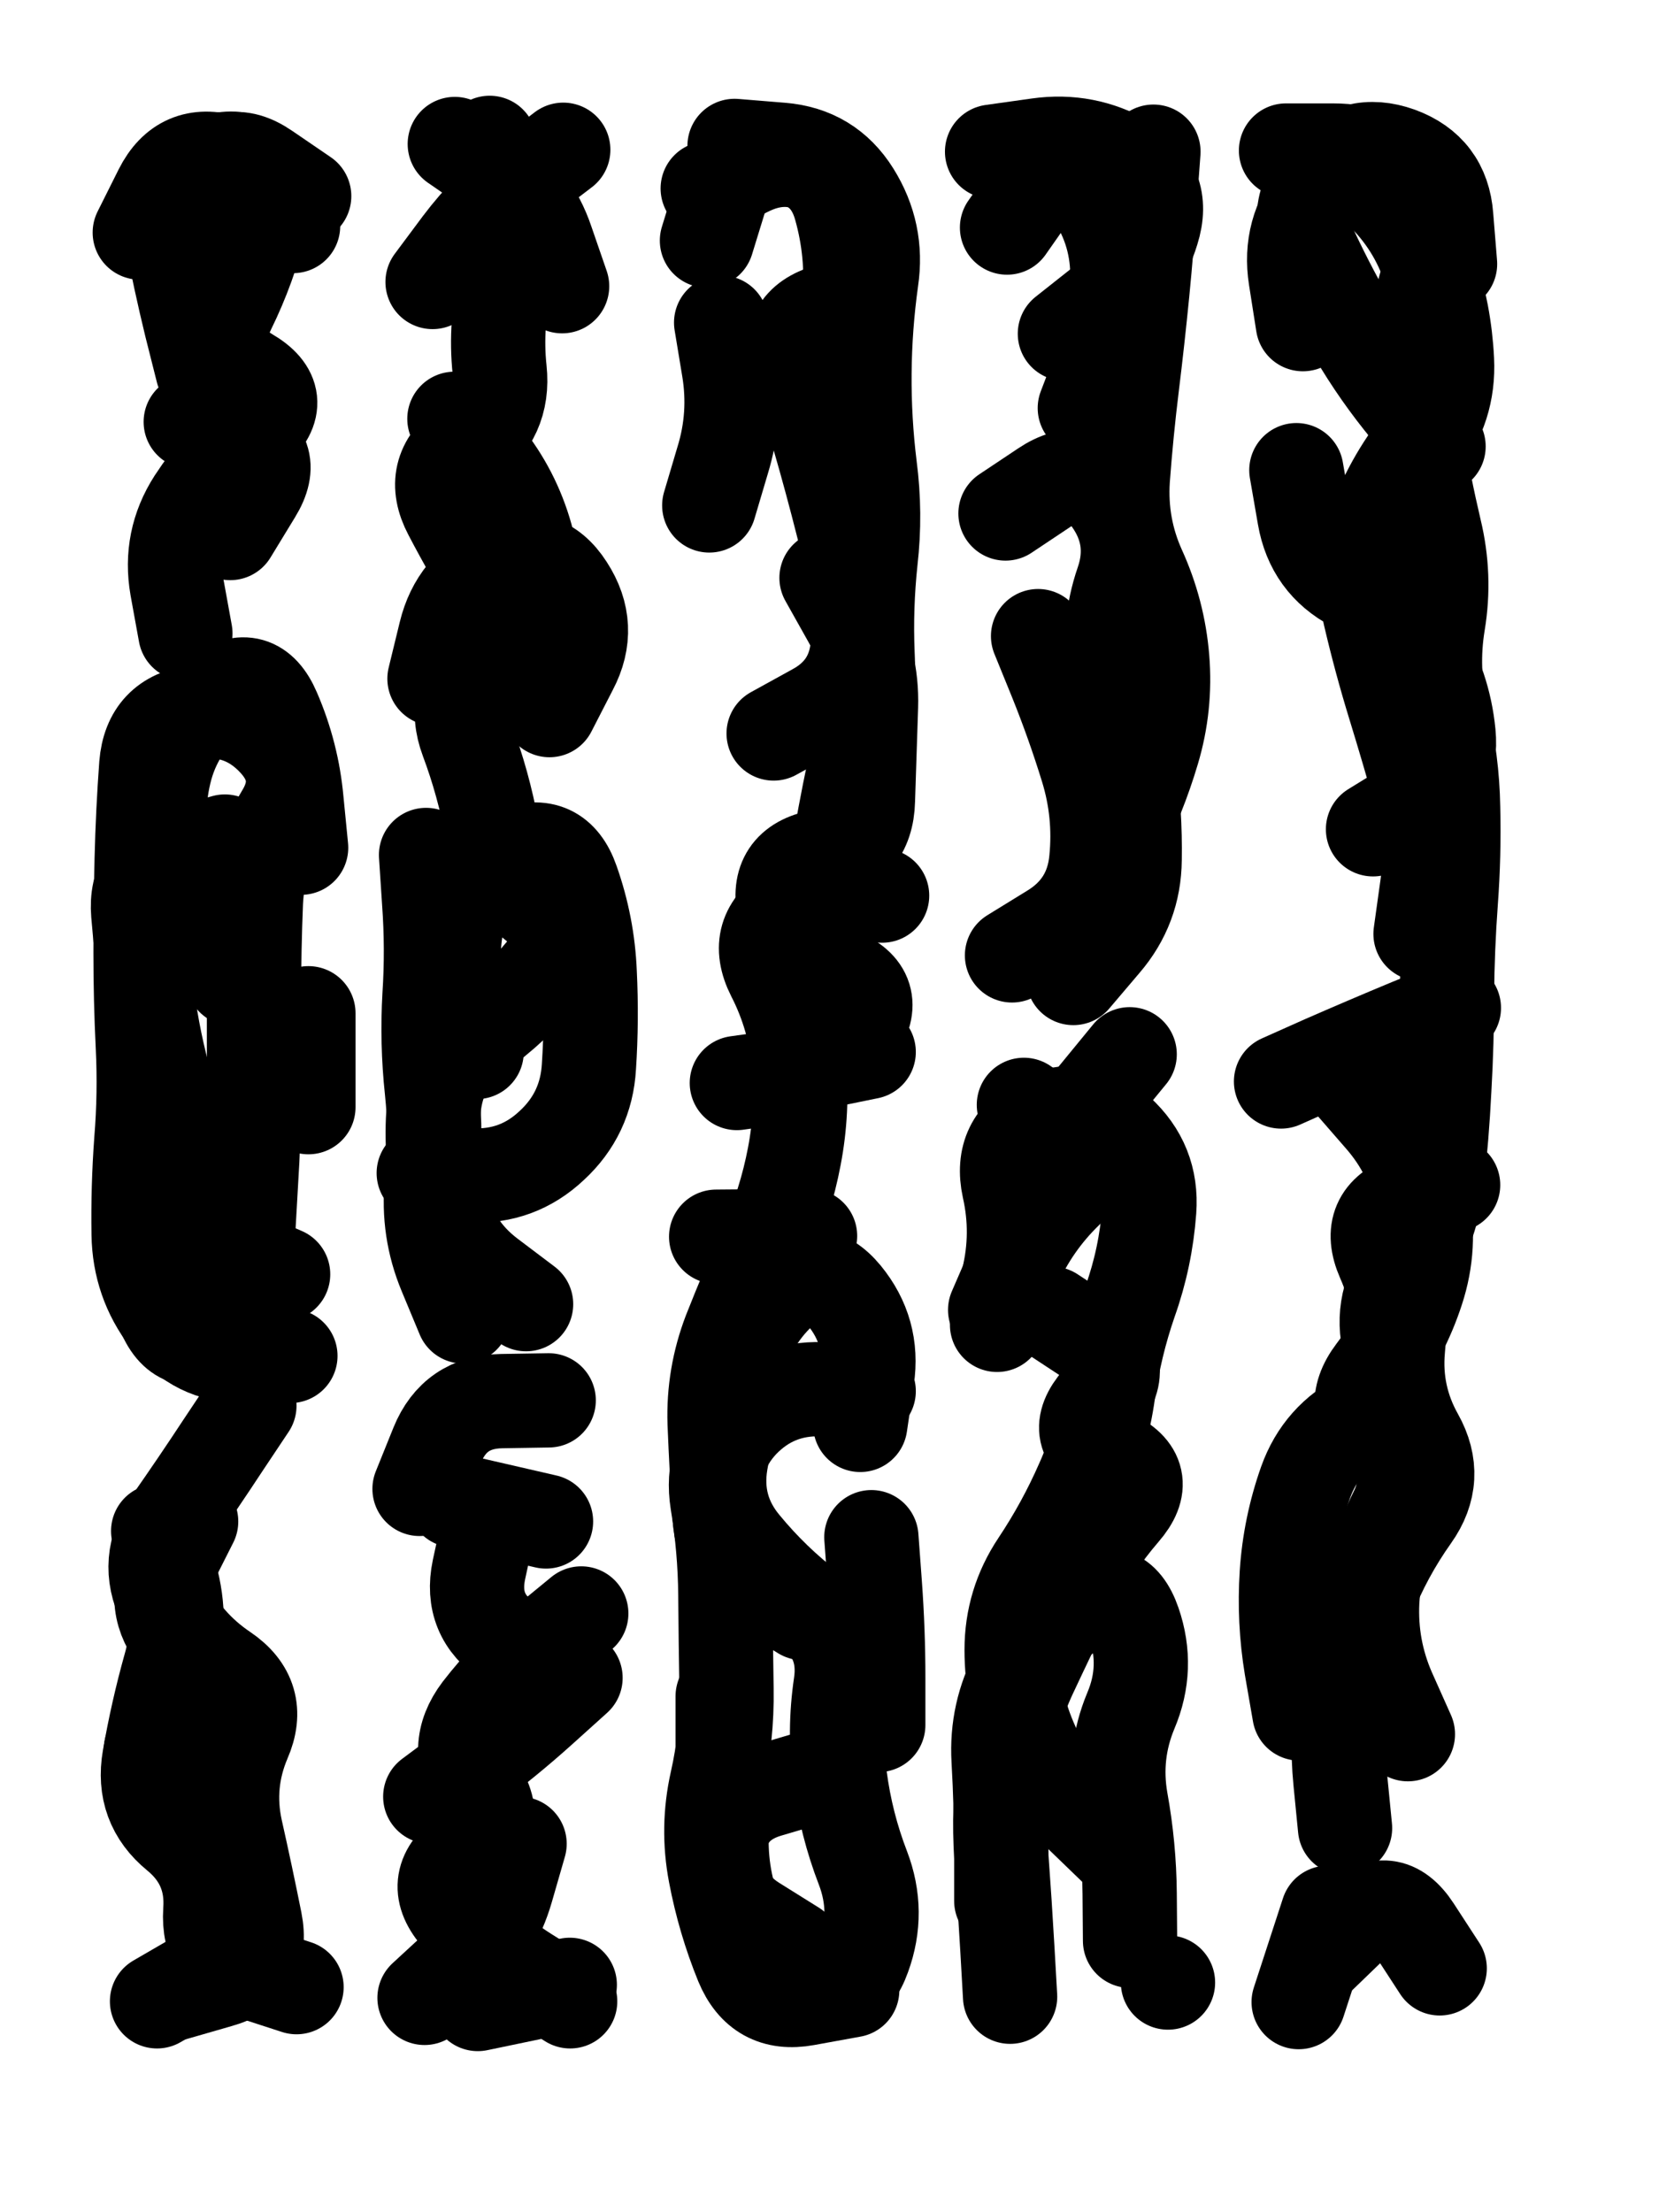 <svg xmlns="http://www.w3.org/2000/svg" viewBox="0 0 4329 5772"><title>Infinite Scribble #2051</title><defs><filter id="piece_2051_3_4_filter" x="-100" y="-100" width="4529" height="5972" filterUnits="userSpaceOnUse"><feTurbulence result="lineShape_distorted_turbulence" type="turbulence" baseFrequency="8130e-6" numOctaves="3"/><feGaussianBlur in="lineShape_distorted_turbulence" result="lineShape_distorted_turbulence_smoothed" stdDeviation="39360e-3"/><feDisplacementMap in="SourceGraphic" in2="lineShape_distorted_turbulence_smoothed" result="lineShape_distorted_results_shifted" scale="29520e-2" xChannelSelector="R" yChannelSelector="G"/><feOffset in="lineShape_distorted_results_shifted" result="lineShape_distorted" dx="-7380e-2" dy="-7380e-2"/><feGaussianBlur in="lineShape_distorted" result="lineShape_1" stdDeviation="12300e-3"/><feColorMatrix in="lineShape_1" result="lineShape" type="matrix" values="1 0 0 0 0  0 1 0 0 0  0 0 1 0 0  0 0 0 14760e-3 -7380e-3"/><feGaussianBlur in="lineShape" result="shrank_blurred" stdDeviation="13200e-3"/><feColorMatrix in="shrank_blurred" result="shrank" type="matrix" values="1 0 0 0 0 0 1 0 0 0 0 0 1 0 0 0 0 0 11610e-3 -7560e-3"/><feColorMatrix in="lineShape" result="border_filled" type="matrix" values="0.6 0 0 0 -0.3  0 0.6 0 0 -0.3  0 0 0.6 0 -0.3  0 0 0 1 0"/><feComposite in="border_filled" in2="shrank" result="border" operator="out"/><feMorphology in="lineShape" result="linestyle0_erode" operator="erode" radius="0"/><feColorMatrix in="linestyle0_erode" result="linestyle0" type="matrix" values="0.8 0 0 0 -0.1  0 0.8 0 0 -0.1  0 0 0.8 0 -0.1  0 0 0 1 0"/><feMorphology in="lineShape" result="linestylea_erode" operator="erode" radius="24600e-3"/><feColorMatrix in="linestylea_erode" result="linestylea" type="matrix" values="0.95 0 0 0 0  0 0.95 0 0 0  0 0 0.95 0 0  0 0 0 1 0"/><feMorphology in="lineShape" result="linestyleb_erode" operator="erode" radius="49200e-3"/><feColorMatrix in="linestyleb_erode" result="linestyleb" type="matrix" values="1.1 0 0 0 0.05  0 1.1 0 0 0.05  0 0 1.1 0 0.05  0 0 0 1 0"/><feMorphology in="lineShape" result="linestylec_erode" operator="erode" radius="73800e-3"/><feColorMatrix in="linestylec_erode" result="linestylec" type="matrix" values="1.2 0 0 0 0.08  0 1.2 0 0 0.08  0 0 1.2 0 0.08  0 0 0 1 0"/><feMorphology in="lineShape" result="linestyled_erode" operator="erode" radius="98400e-3"/><feColorMatrix in="linestyled_erode" result="linestyled" type="matrix" values="1.3 0 0 0 0.12  0 1.3 0 0 0.12  0 0 1.3 0 0.12  0 0 0 1 0"/><feMerge result="combined_linestyle"><feMergeNode in="lineShape"/><feMergeNode in="linestyle0"/><feMergeNode in="linestylea"/><feMergeNode in="linestyleb"/><feMergeNode in="linestylec"/><feMergeNode in="linestyled"/></feMerge><feGaussianBlur in="combined_linestyle" result="shapes_linestyle_blurred" stdDeviation="24600e-3"/><feMerge result="shapes_linestyle"><feMergeNode in="linestyle0"/><feMergeNode in="shapes_linestyle_blurred"/></feMerge><feComposite in="shapes_linestyle" in2="shrank" result="shapes_linestyle_cropped" operator="in"/><feComposite in="border" in2="shapes_linestyle_cropped" result="shapes" operator="over"/><feTurbulence result="shapes_finished_turbulence" type="turbulence" baseFrequency="101626e-6" numOctaves="3"/><feGaussianBlur in="shapes_finished_turbulence" result="shapes_finished_turbulence_smoothed" stdDeviation="0"/><feDisplacementMap in="shapes" in2="shapes_finished_turbulence_smoothed" result="shapes_finished_results_shifted" scale="7380e-2" xChannelSelector="R" yChannelSelector="G"/><feOffset in="shapes_finished_results_shifted" result="shapes_finished" dx="-1845e-2" dy="-1845e-2"/></filter><filter id="piece_2051_3_4_shadow" x="-100" y="-100" width="4529" height="5972" filterUnits="userSpaceOnUse"><feColorMatrix in="SourceGraphic" result="result_blackened" type="matrix" values="0 0 0 0 0  0 0 0 0 0  0 0 0 0 0  0 0 0 0.8 0"/><feGaussianBlur in="result_blackened" result="result_blurred" stdDeviation="73800e-3"/><feComposite in="SourceGraphic" in2="result_blurred" result="result" operator="over"/></filter><filter id="piece_2051_3_4_overall" x="-100" y="-100" width="4529" height="5972" filterUnits="userSpaceOnUse"><feTurbulence result="background_texture_bumps" type="fractalNoise" baseFrequency="44e-3" numOctaves="3"/><feDiffuseLighting in="background_texture_bumps" result="background_texture" surfaceScale="1" diffuseConstant="2" lighting-color="#555"><feDistantLight azimuth="225" elevation="20"/></feDiffuseLighting><feMorphology in="SourceGraphic" result="background_glow_1_thicken" operator="dilate" radius="44600e-3"/><feColorMatrix in="background_glow_1_thicken" result="background_glow_1_thicken_colored" type="matrix" values="1 0 0 0 -0.2  0 1 0 0 -0.2  0 0 1 0 -0.2  0 0 0 0.8 0"/><feGaussianBlur in="background_glow_1_thicken_colored" result="background_glow_1" stdDeviation="446000e-3"/><feMorphology in="SourceGraphic" result="background_glow_2_thicken" operator="dilate" radius="33450e-3"/><feColorMatrix in="background_glow_2_thicken" result="background_glow_2_thicken_colored" type="matrix" values="0 0 0 0 0  0 0 0 0 0  0 0 0 0 0  0 0 0 1 0"/><feGaussianBlur in="background_glow_2_thicken_colored" result="background_glow_2" stdDeviation="44600e-3"/><feComposite in="background_glow_1" in2="background_glow_2" result="background_glow" operator="out"/><feBlend in="background_glow" in2="background_texture" result="background_merged" mode="lighten"/><feColorMatrix in="background_merged" result="background" type="matrix" values="0.2 0 0 0 0  0 0.2 0 0 0  0 0 0.2 0 0  0 0 0 1 0"/></filter><clipPath id="piece_2051_3_4_clip"><rect x="0" y="0" width="4329" height="5772"/></clipPath><g id="layer_3" filter="url(#piece_2051_3_4_filter)" stroke-width="246" stroke-linecap="round" fill="none"><path d="M 743 3760 Q 743 3760 675 3862 Q 608 3964 538 4064 Q 468 4164 521 4274 Q 575 4384 676 4452 Q 778 4521 729 4633 Q 681 4746 707 4866 Q 734 4986 758 5106 Q 782 5227 664 5260 L 546 5294 M 576 1745 Q 576 1745 554 1624 Q 533 1503 599 1400 Q 666 1298 756 1215 Q 846 1132 740 1070 Q 635 1008 689 898 Q 743 788 772 669 Q 802 550 684 515 Q 567 480 512 589 L 457 699 M 679 2288 Q 679 2288 561 2321 Q 443 2354 453 2476 Q 463 2599 481 2720 Q 499 2842 535 2959 Q 572 3076 589 3197 Q 606 3319 718 3368 L 831 3417 M 897 2736 L 897 2981" stroke="hsl(52,100%,48%)"/><path d="M 1336 2837 Q 1336 2837 1298 2720 Q 1260 2604 1288 2485 Q 1317 2366 1431 2321 Q 1545 2277 1585 2392 Q 1626 2508 1631 2630 Q 1637 2753 1629 2875 Q 1622 2998 1532 3081 Q 1443 3165 1320 3159 L 1198 3153 M 1559 839 Q 1559 839 1519 723 Q 1480 607 1379 537 L 1279 468 M 1609 4302 Q 1609 4302 1514 4380 Q 1420 4458 1345 4555 Q 1271 4653 1338 4755 Q 1405 4858 1306 4930 Q 1208 5003 1290 5094 Q 1372 5185 1476 5249 L 1580 5314 M 1524 3746 Q 1524 3746 1401 3748 Q 1279 3750 1233 3863 L 1187 3977 M 1226 1863 Q 1226 1863 1255 1744 Q 1284 1625 1395 1573 Q 1506 1522 1572 1625 Q 1639 1728 1582 1836 L 1526 1945" stroke="hsl(123,100%,48%)"/><path d="M 2187 4301 Q 2187 4301 2082 4237 Q 1978 4173 1970 4050 Q 1962 3928 1957 3805 Q 1953 3683 1997 3568 Q 2042 3454 2092 3342 Q 2142 3230 2165 3109 Q 2188 2989 2177 2867 Q 2166 2745 2110 2636 Q 2055 2527 2160 2464 Q 2265 2402 2286 2281 Q 2307 2160 2334 2040 Q 2362 1921 2356 1798 Q 2351 1676 2364 1554 Q 2378 1432 2362 1310 Q 2347 1189 2348 1066 Q 2349 944 2366 822 Q 2384 701 2319 597 Q 2254 493 2131 483 L 2009 473 M 2164 5174 Q 2164 5174 2060 5109 Q 1957 5044 1967 4921 Q 1978 4799 2095 4764 L 2213 4729 M 1943 1411 Q 1943 1411 1978 1293 Q 2014 1176 1994 1055 L 1974 934" stroke="hsl(52,100%,57%)"/><path d="M 2871 963 Q 2871 963 2967 887 Q 3063 811 3099 694 Q 3136 577 3030 515 Q 2924 454 2802 471 L 2681 488 M 2893 2644 Q 2893 2644 2972 2551 Q 3052 2458 3053 2335 Q 3055 2213 3038 2091 Q 3021 1970 3001 1849 Q 2981 1728 3021 1612 Q 3061 1496 2990 1396 Q 2920 1296 2818 1364 L 2716 1432 M 3004 4916 Q 3004 4916 2916 4831 Q 2828 4746 2780 4633 Q 2732 4520 2732 4397 Q 2732 4275 2800 4173 Q 2868 4071 2917 3959 Q 2967 3847 2984 3725 Q 3001 3604 3041 3488 Q 3082 3373 3091 3250 Q 3100 3128 3009 3045 Q 2919 2963 2809 3017 Q 2699 3071 2725 3191 Q 2752 3311 2723 3430 L 2694 3549 M 3140 5265 L 3140 5265" stroke="hsl(20,100%,54%)"/><path d="M 3675 2256 Q 3675 2256 3779 2192 Q 3884 2128 3872 2006 Q 3860 1884 3796 1779 Q 3733 1675 3625 1618 Q 3517 1561 3496 1440 L 3475 1319 M 3435 2914 Q 3435 2914 3547 2864 Q 3659 2815 3772 2768 L 3886 2722 M 3876 781 Q 3876 781 3866 658 Q 3857 536 3742 494 Q 3627 453 3545 544 Q 3463 635 3514 746 Q 3566 857 3628 962 Q 3690 1068 3768 1162 L 3846 1257 M 3602 4862 Q 3602 4862 3590 4740 Q 3578 4618 3597 4497 Q 3617 4376 3662 4262 Q 3707 4148 3778 4048 Q 3849 3948 3789 3841 Q 3729 3734 3740 3612 Q 3752 3490 3702 3378 Q 3653 3266 3768 3225 L 3884 3184" stroke="hsl(320,100%,51%)"/></g><g id="layer_2" filter="url(#piece_2051_3_4_filter)" stroke-width="246" stroke-linecap="round" fill="none"><path d="M 591 4062 Q 591 4062 536 4171 Q 481 4281 560 4374 Q 640 4467 563 4562 L 486 4657 M 700 2646 Q 700 2646 626 2548 Q 553 2450 523 2331 Q 493 2212 525 2094 Q 558 1976 658 1905 Q 758 1835 806 1947 Q 855 2060 866 2182 L 878 2304 M 714 5191 L 502 5314 M 771 3500 Q 771 3500 666 3563 Q 561 3626 517 3511 Q 474 3397 485 3275 Q 496 3153 612 3115 L 729 3078 M 621 1060 Q 621 1060 591 941 Q 562 822 539 701 Q 516 581 625 525 Q 734 470 795 576 L 857 682 M 576 1446 L 576 1446" stroke="hsl(88,100%,50%)"/><path d="M 1465 3495 Q 1465 3495 1367 3421 Q 1270 3347 1242 3227 Q 1214 3108 1224 2985 Q 1235 2863 1334 2791 Q 1434 2720 1512 2625 Q 1590 2531 1494 2454 Q 1399 2378 1376 2257 Q 1354 2137 1311 2022 Q 1268 1907 1361 1827 Q 1454 1748 1389 1644 Q 1324 1540 1267 1431 Q 1210 1323 1309 1251 Q 1409 1180 1396 1058 Q 1383 936 1414 817 Q 1445 699 1407 582 L 1370 465 M 1594 4470 Q 1594 4470 1503 4552 Q 1412 4634 1313 4707 L 1215 4780 M 1278 4007 L 1517 4062 M 1579 5271 L 1339 5321" stroke="hsl(186,100%,51%)"/><path d="M 2111 2006 Q 2111 2006 2218 1947 Q 2326 1889 2331 1766 Q 2336 1644 2307 1525 Q 2278 1406 2245 1288 Q 2212 1170 2174 1053 Q 2136 937 2254 903 Q 2372 869 2364 746 Q 2357 624 2258 551 Q 2160 479 2049 531 L 1939 584 M 2151 2397 L 2394 2429 M 2119 2886 L 2359 2837 M 2206 3317 L 1961 3319 M 2316 5285 Q 2316 5285 2195 5307 Q 2075 5329 2028 5215 Q 1982 5102 1959 4981 Q 1936 4861 1963 4741 Q 1990 4622 1988 4499 Q 1986 4377 1985 4254 Q 1984 4132 1964 4011 Q 1945 3890 2029 3801 Q 2114 3713 2236 3717 L 2359 3722 M 2384 4593 Q 2384 4593 2384 4470 Q 2384 4348 2375 4225 L 2366 4103" stroke="hsl(88,100%,60%)"/><path d="M 2923 1157 Q 2923 1157 2967 1042 Q 3011 928 3008 805 Q 3006 683 2933 584 Q 2861 486 2790 586 L 2720 686 M 2733 2585 Q 2733 2585 2837 2521 Q 2942 2457 2953 2335 Q 2965 2213 2929 2096 Q 2893 1979 2847 1865 L 2801 1752 M 2705 5052 Q 2705 5052 2705 4929 Q 2705 4807 2698 4684 Q 2691 4562 2749 4454 Q 2807 4347 2909 4279 Q 3011 4211 3051 4327 Q 3091 4443 3043 4556 Q 2996 4669 3017 4790 Q 3039 4911 3040 5033 L 3041 5156 M 2689 3510 Q 2689 3510 2738 3397 Q 2787 3285 2875 3200 Q 2964 3116 2864 3045 L 2764 2975" stroke="hsl(39,100%,57%)"/><path d="M 3799 2529 Q 3799 2529 3816 2407 Q 3834 2286 3800 2168 Q 3767 2050 3731 1933 Q 3695 1816 3667 1696 Q 3639 1577 3680 1462 Q 3722 1347 3798 1251 Q 3874 1155 3868 1032 Q 3862 910 3823 793 Q 3785 677 3697 592 Q 3609 507 3531 601 Q 3454 696 3473 817 L 3492 938 M 3766 4617 Q 3766 4617 3716 4505 Q 3667 4393 3673 4270 Q 3680 4148 3735 4038 Q 3790 3929 3697 3849 Q 3604 3770 3678 3672 Q 3752 3575 3790 3458 Q 3828 3342 3803 3222 Q 3779 3102 3698 3009 L 3618 2917 M 3539 5193 Q 3539 5193 3627 5108 Q 3715 5023 3782 5125 L 3849 5228" stroke="hsl(7,100%,52%)"/></g><g id="layer_1" filter="url(#piece_2051_3_4_filter)" stroke-width="246" stroke-linecap="round" fill="none"><path d="M 505 4087 Q 505 4087 537 4205 Q 570 4323 536 4441 Q 503 4559 482 4680 Q 461 4801 555 4878 Q 650 4956 641 5078 Q 633 5201 749 5239 L 866 5277 M 693 1483 Q 693 1483 757 1378 Q 821 1274 705 1233 L 590 1193 M 850 3630 Q 850 3630 727 3630 Q 605 3630 530 3533 Q 456 3436 454 3313 Q 452 3191 461 3068 Q 471 2946 465 2823 Q 459 2701 459 2578 Q 459 2456 462 2333 Q 465 2211 474 2088 Q 484 1966 605 1950 Q 727 1935 810 2025 Q 893 2115 829 2219 Q 766 2324 760 2446 Q 755 2569 755 2691 Q 755 2814 755 2936 Q 755 3059 747 3181 L 740 3304 M 554 673 Q 554 673 619 569 Q 684 466 785 535 L 886 604" stroke="hsl(147,100%,50%)"/><path d="M 1368 1818 Q 1368 1818 1433 1714 Q 1499 1611 1465 1493 Q 1432 1375 1355 1280 L 1278 1185 M 1448 4903 Q 1448 4903 1414 5021 Q 1380 5139 1290 5222 L 1200 5305 M 1368 4068 Q 1368 4068 1342 4188 Q 1317 4308 1419 4375 L 1522 4442 M 1301 3527 Q 1301 3527 1254 3414 Q 1207 3301 1219 3179 Q 1232 3057 1219 2935 Q 1206 2813 1213 2690 Q 1221 2568 1212 2445 L 1204 2323 M 1221 828 Q 1221 828 1294 730 Q 1368 632 1465 557 L 1562 483" stroke="hsl(219,100%,63%)"/><path d="M 2090 1124 Q 2090 1124 2195 1060 Q 2300 997 2309 874 Q 2319 752 2286 634 Q 2254 516 2132 501 Q 2010 486 1973 603 L 1937 720 M 1978 4518 Q 1978 4518 1978 4640 Q 1978 4763 1975 4885 Q 1973 5008 2023 5119 Q 2074 5231 2189 5271 Q 2305 5312 2346 5196 Q 2388 5081 2344 4966 Q 2300 4852 2284 4730 Q 2268 4609 2286 4487 Q 2304 4366 2206 4292 Q 2109 4218 2031 4123 Q 1953 4029 1973 3908 Q 1994 3787 2016 3666 Q 2039 3546 2128 3462 Q 2217 3378 2295 3472 Q 2373 3567 2355 3688 L 2337 3810 M 2249 1600 Q 2249 1600 2309 1707 Q 2369 1814 2365 1936 Q 2361 2059 2357 2181 Q 2354 2304 2233 2327 Q 2113 2350 2139 2469 Q 2166 2589 2279 2635 Q 2393 2681 2325 2783 Q 2258 2885 2136 2901 L 2015 2918" stroke="hsl(147,100%,63%)"/><path d="M 2954 2387 Q 2954 2387 3009 2278 Q 3065 2169 3100 2051 Q 3135 1934 3125 1811 Q 3115 1689 3064 1577 Q 3014 1466 3022 1343 Q 3031 1221 3046 1099 Q 3061 977 3073 855 Q 3085 733 3093 610 L 3102 488 M 2885 3032 L 3040 2843 M 2728 5302 Q 2728 5302 2721 5179 Q 2714 5057 2705 4934 Q 2697 4812 2713 4690 Q 2729 4569 2781 4458 Q 2833 4347 2887 4237 Q 2942 4128 3022 4035 Q 3102 3943 2991 3891 Q 2880 3839 2960 3747 Q 3041 3655 2939 3587 L 2837 3520" stroke="hsl(59,100%,59%)"/><path d="M 3483 4563 Q 3483 4563 3462 4442 Q 3442 4321 3450 4198 Q 3458 4076 3499 3960 Q 3540 3845 3650 3790 Q 3760 3736 3723 3619 Q 3687 3502 3757 3401 Q 3827 3301 3841 3179 Q 3855 3057 3861 2934 Q 3868 2812 3868 2689 Q 3869 2567 3878 2444 Q 3887 2322 3884 2199 Q 3882 2077 3853 1957 Q 3825 1838 3845 1717 Q 3865 1596 3836 1476 Q 3808 1357 3788 1236 Q 3768 1115 3782 993 Q 3796 871 3838 756 Q 3881 641 3787 563 Q 3693 485 3570 485 L 3448 485 M 3557 5083 L 3481 5316" stroke="hsl(26,100%,56%)"/></g></defs><g filter="url(#piece_2051_3_4_overall)" clip-path="url(#piece_2051_3_4_clip)"><use href="#layer_3"/><use href="#layer_2"/><use href="#layer_1"/></g><g clip-path="url(#piece_2051_3_4_clip)"><use href="#layer_3" filter="url(#piece_2051_3_4_shadow)"/><use href="#layer_2" filter="url(#piece_2051_3_4_shadow)"/><use href="#layer_1" filter="url(#piece_2051_3_4_shadow)"/></g></svg>